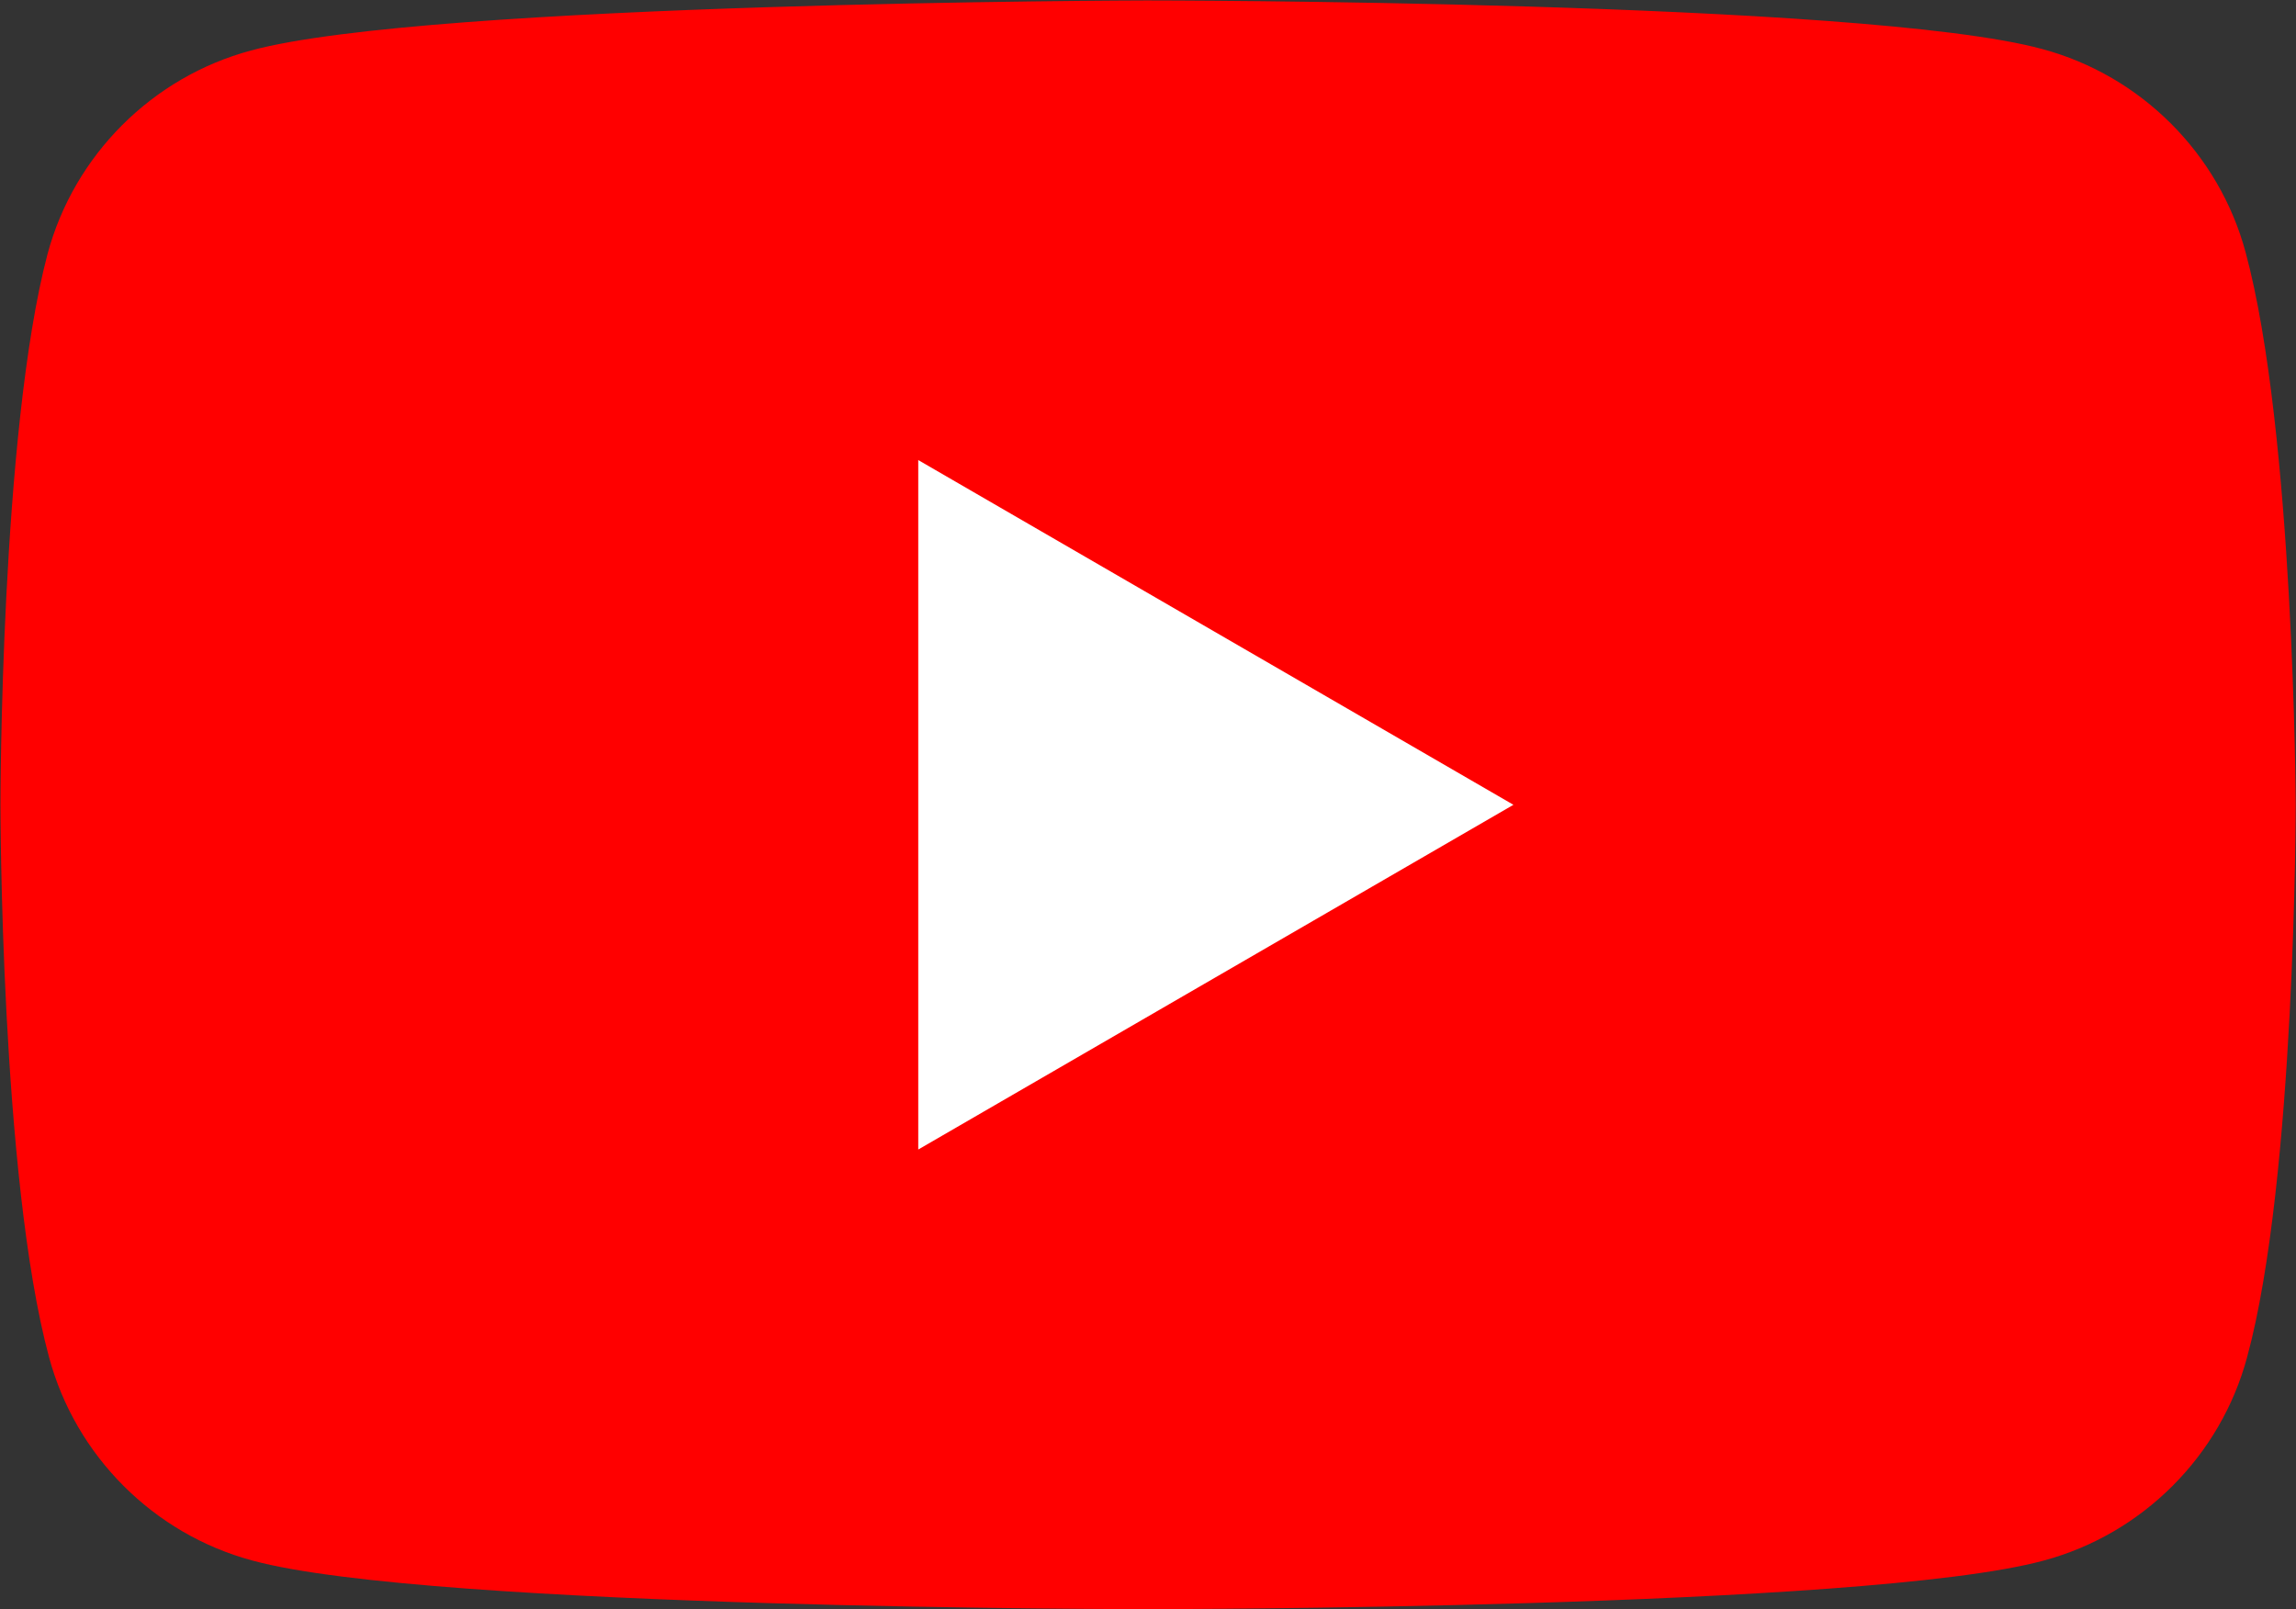 <svg version="1.0" id="Layer_1" xmlns="http://www.w3.org/2000/svg" xmlns:xlink="http://www.w3.org/1999/xlink" x="0px" y="0px" enable-background="new 0 0 492 110" xml:space="preserve" viewBox="1.87 0.37 155.85 109.25"><rect x="1.87" y="0.37" width="155.85" height="109.25" fill="#333333" stroke="none"/> <g> 	<g> 		<path fill="#FF0000" d="M154.3,17.5c-1.8-6.7-7.1-12-13.8-13.8c-12.1-3.3-60.8-3.3-60.8-3.3S31,0.5,18.9,3.8    c-6.7,1.8-12,7.1-13.8,13.8C1.9,29.7,1.9,55,1.9,55s0,25.3,3.3,37.5c1.8,6.7,7.1,12,13.8,13.8c12.1,3.3,60.8,3.3,60.8,3.3    s48.7,0,60.8-3.3c6.7-1.8,12-7.1,13.8-13.8c3.3-12.1,3.3-37.5,3.3-37.5S157.6,29.7,154.3,17.5z"></path> 		<polygon fill="#FFFFFF" points="64.2,78.4 104.6,55 64.2,31.6   "></polygon> 	</g> </g> </svg>